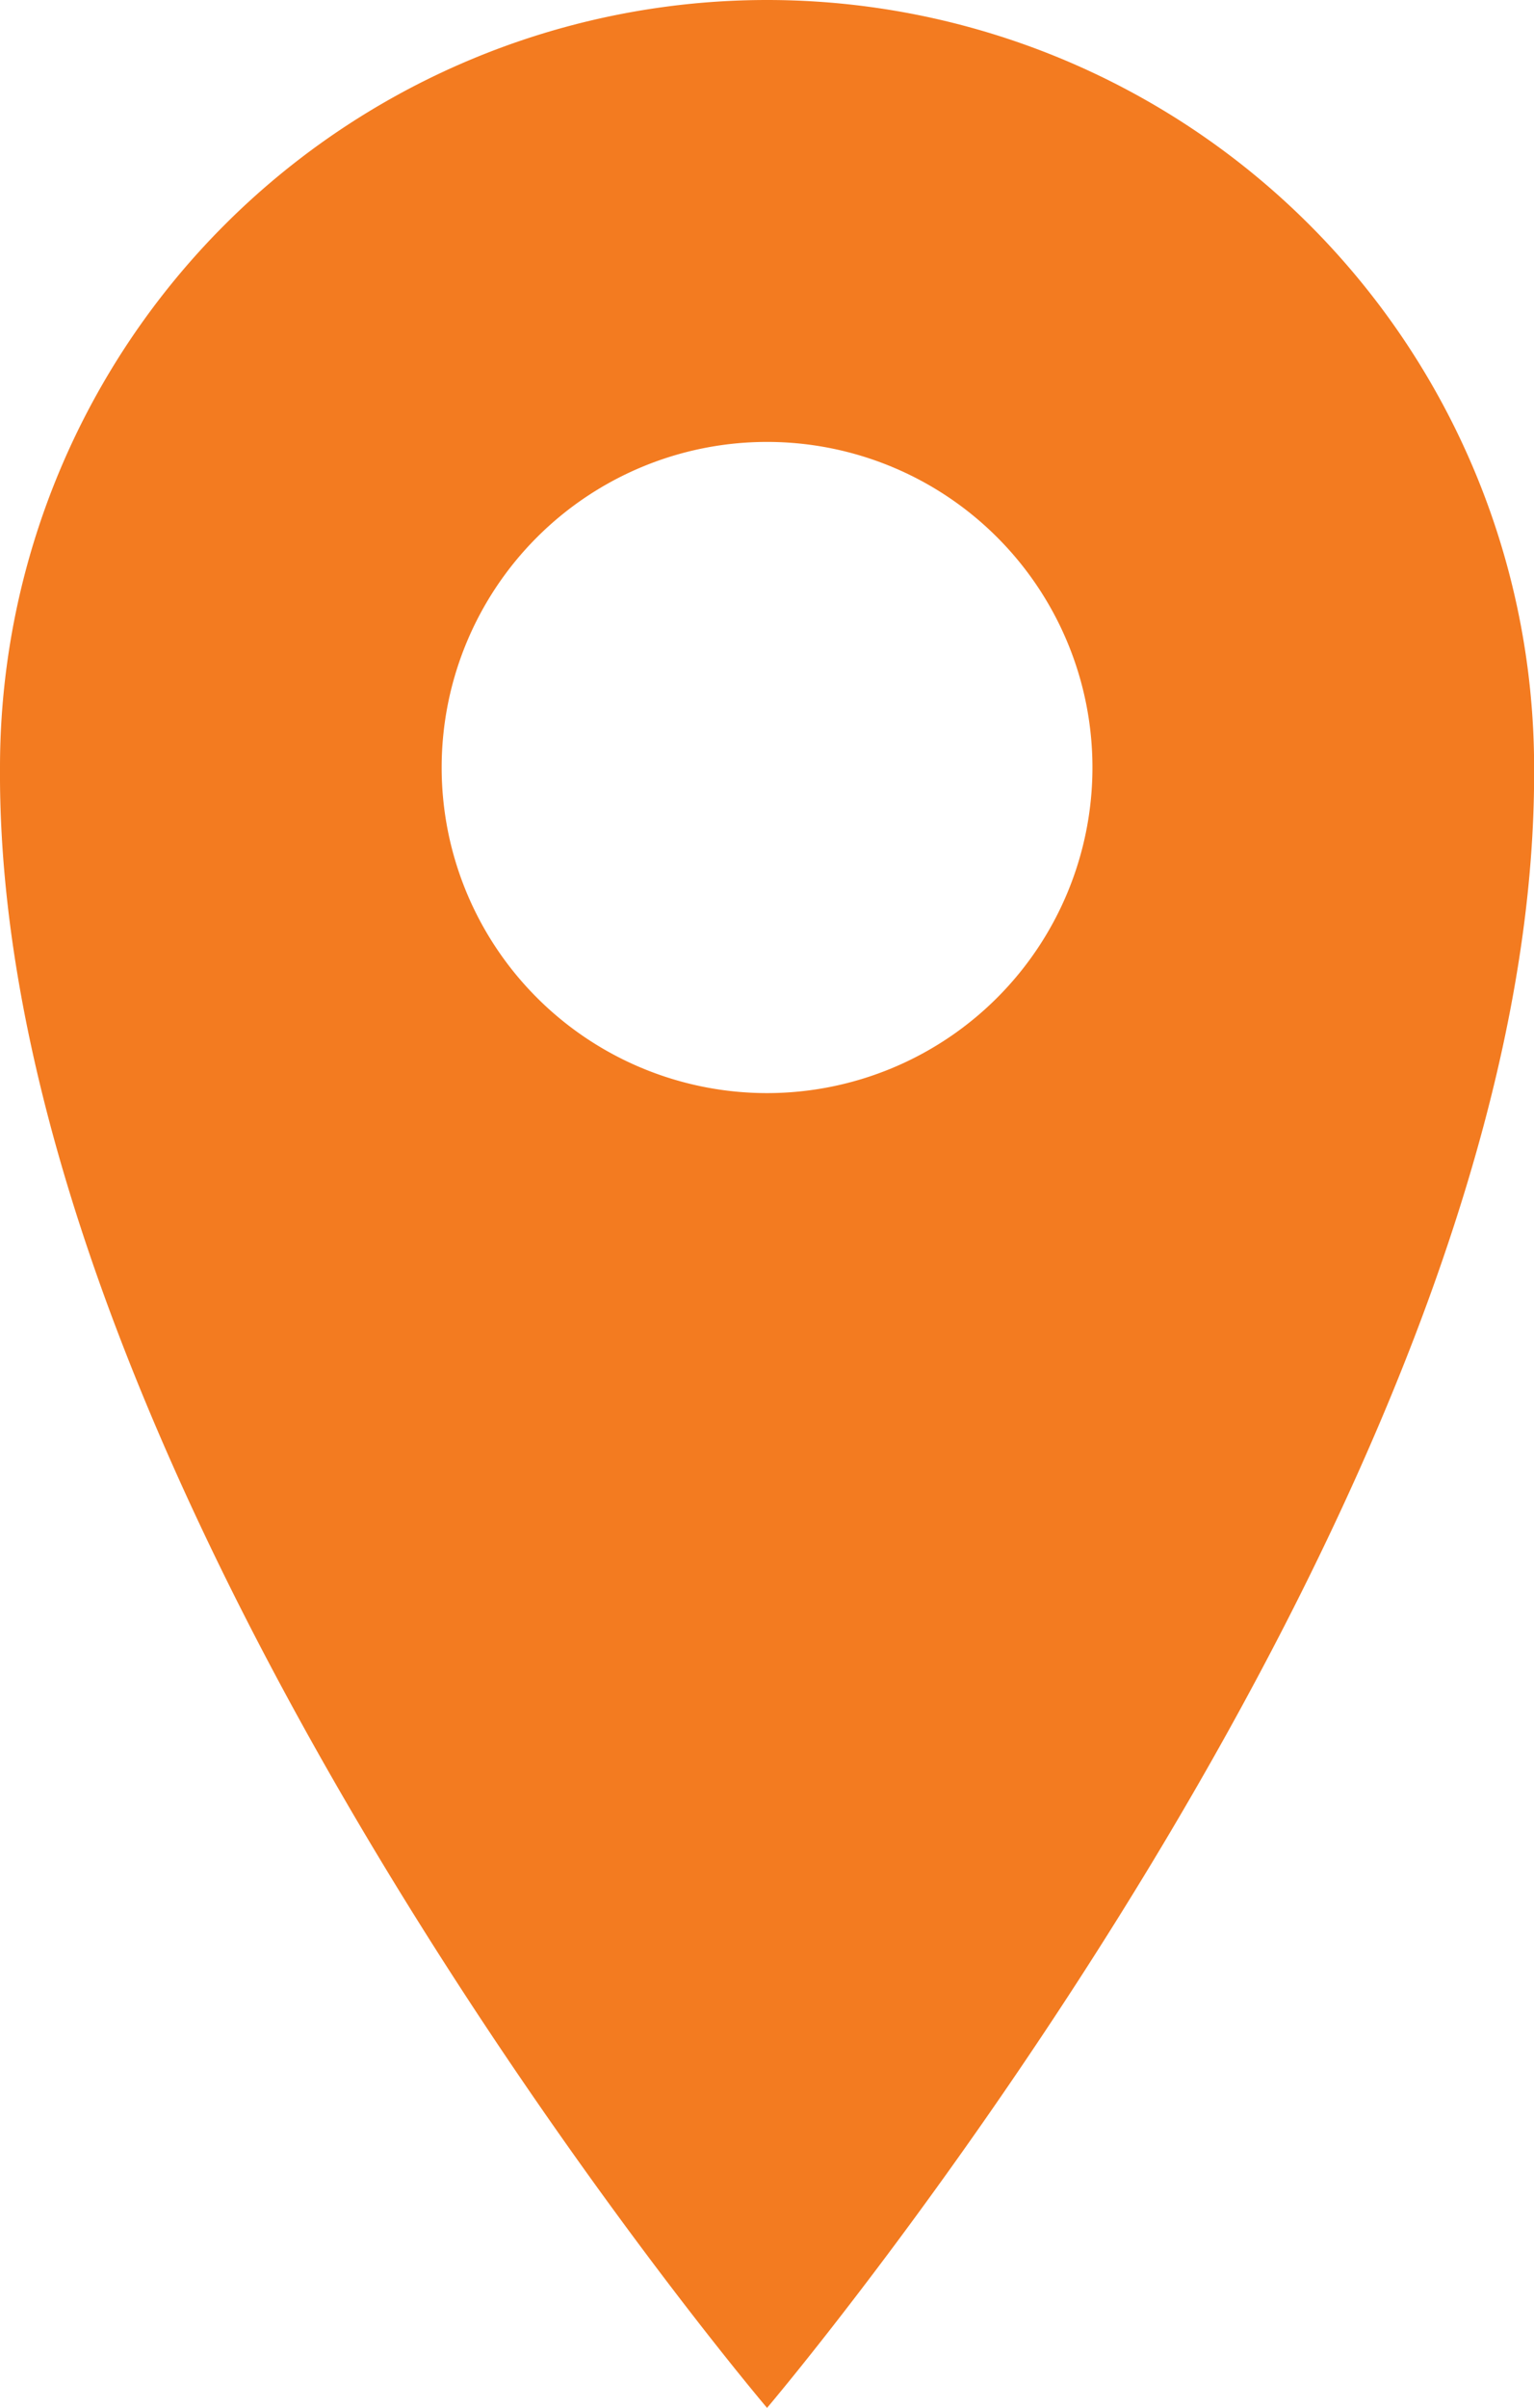 <svg xmlns="http://www.w3.org/2000/svg" width="15.199" height="23.843" viewBox="0 0 15.199 23.843">
  <g id="location_1_" data-name="location (1)" transform="translate(-33.289 -6.31)">
    <path id="Path_190" data-name="Path 190" d="M40.889,6.31a7.6,7.6,0,0,0-7.6,7.6c-.045,7.251,7.6,16.243,7.6,16.243s7.644-8.993,7.6-16.243a7.6,7.6,0,0,0-7.6-7.6Zm0,10.824a3.224,3.224,0,1,1,3.224-3.224A3.224,3.224,0,0,1,40.889,17.134Z" transform="translate(0 0)" fill="#f37b20"/>
  </g>
</svg>
